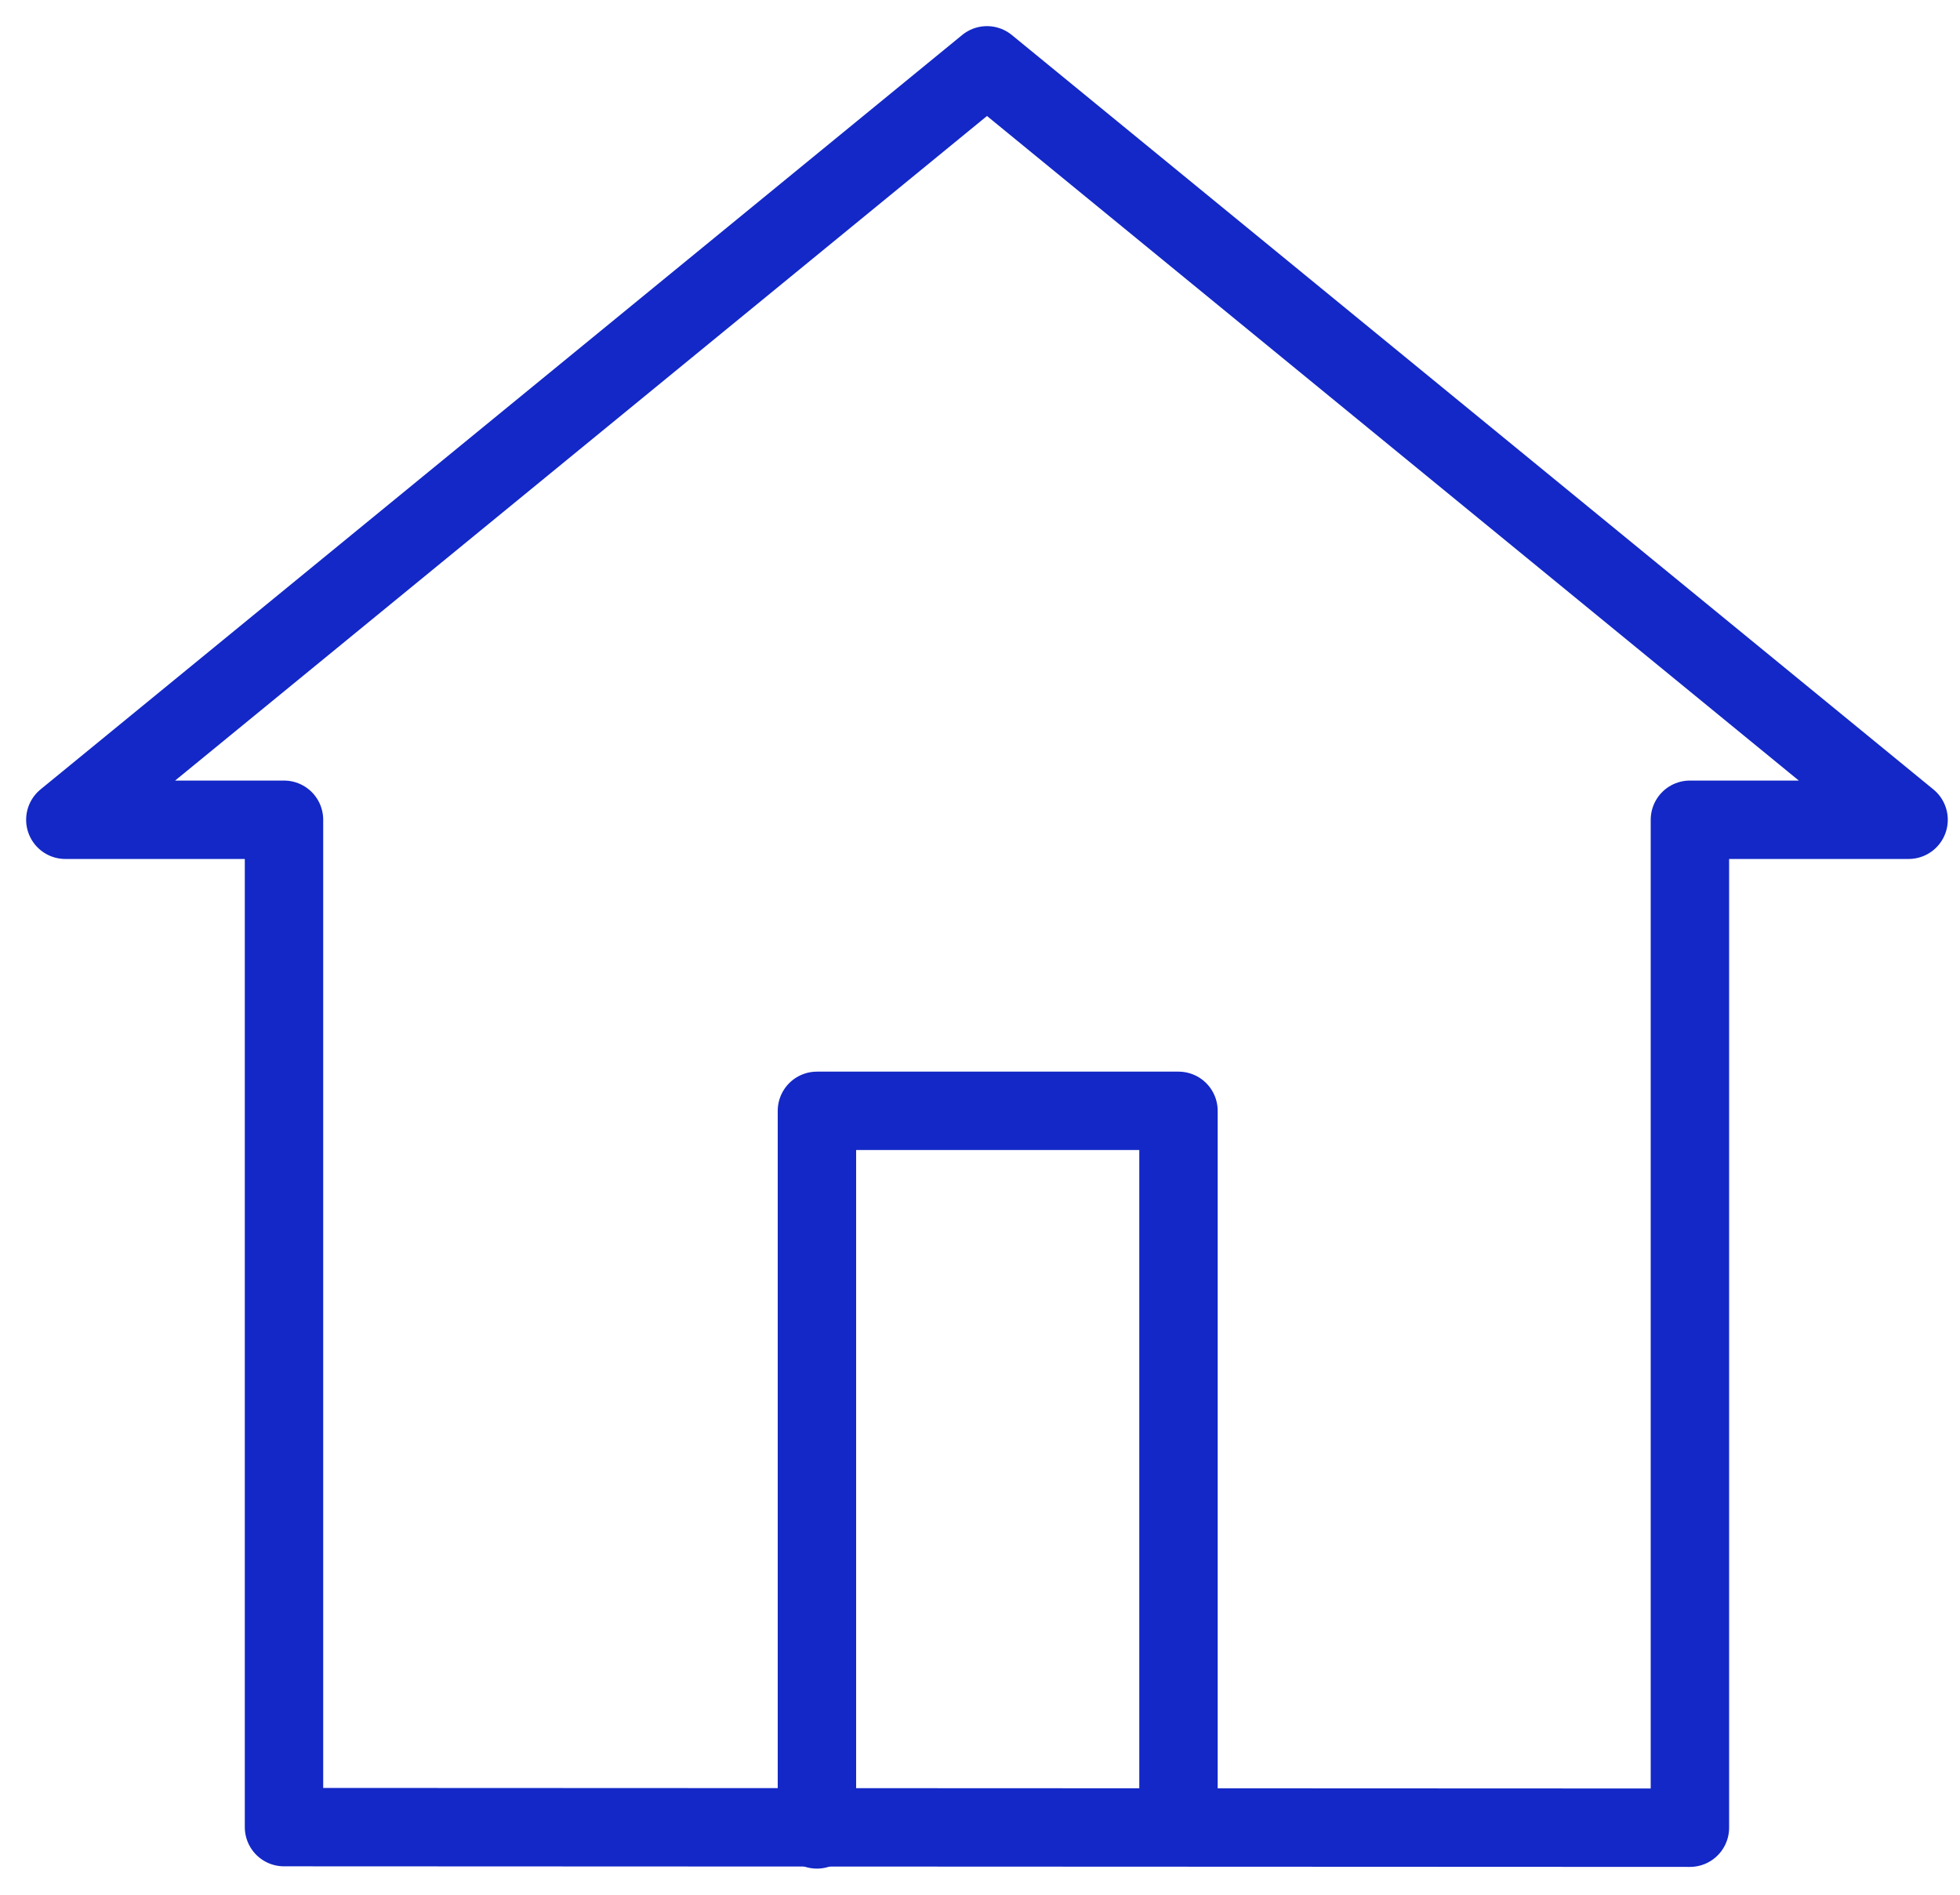 <svg width="30" height="29" viewBox="0 0 30 29" fill="none" xmlns="http://www.w3.org/2000/svg">
<path d="M25.866 27.974V12.547H29.213L15.107 1L1 12.547H4.347V27.965L25.866 27.974Z" stroke="#1328C6" stroke-width="1.2" stroke-miterlimit="10" stroke-linecap="round" stroke-linejoin="round"/>
<path d="M18.038 27.947V17.002H12.504V28" stroke="#1328C6" stroke-width="1.2" stroke-miterlimit="10" stroke-linecap="round" stroke-linejoin="round"/>
</svg>
